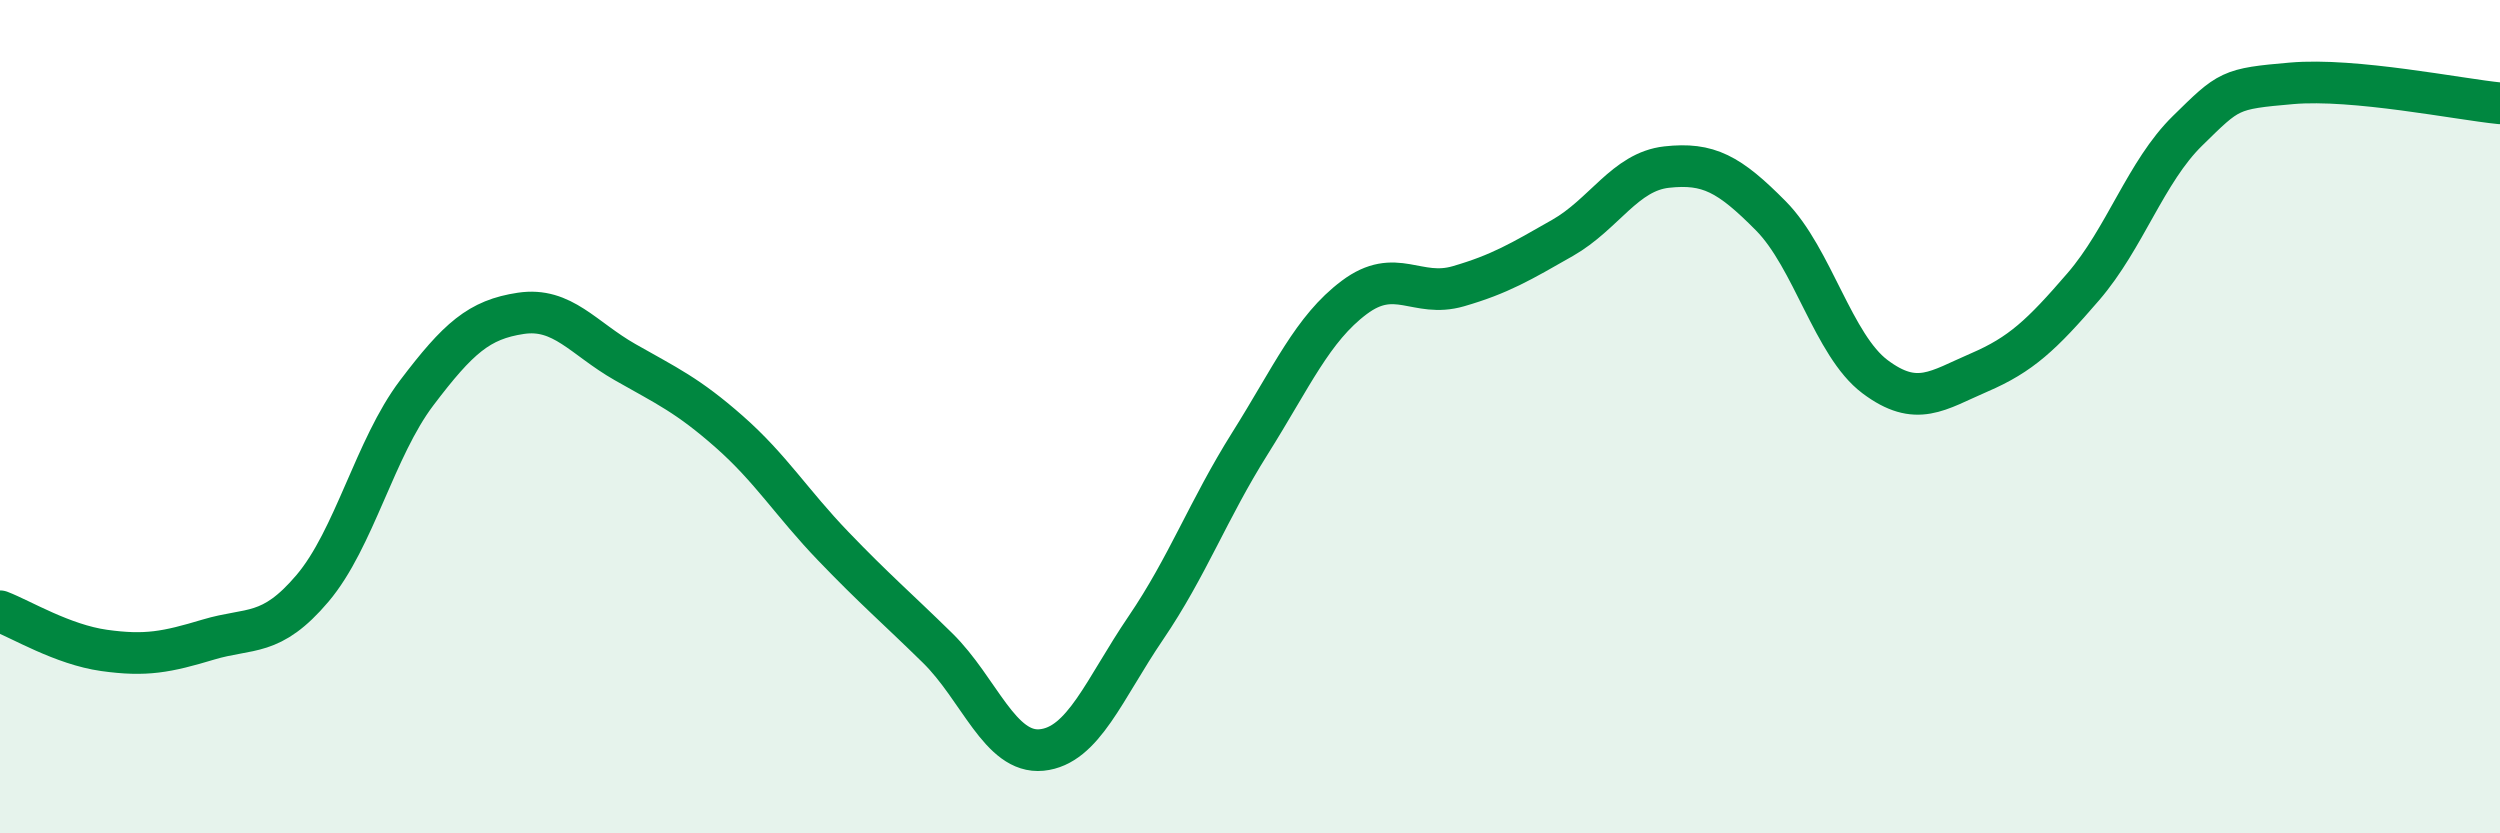 
    <svg width="60" height="20" viewBox="0 0 60 20" xmlns="http://www.w3.org/2000/svg">
      <path
        d="M 0,14.67 C 0.5,14.86 1.5,15.47 2.5,15.61 C 3.5,15.75 4,15.65 5,15.35 C 6,15.05 6.5,15.3 7.5,14.12 C 8.5,12.94 9,10.75 10,9.43 C 11,8.11 11.5,7.67 12.5,7.52 C 13.5,7.37 14,8.12 15,8.69 C 16,9.26 16.5,9.48 17.5,10.36 C 18.5,11.24 19,12.07 20,13.11 C 21,14.15 21.5,14.57 22.5,15.55 C 23.5,16.53 24,18.1 25,18 C 26,17.9 26.5,16.54 27.5,15.07 C 28.5,13.6 29,12.23 30,10.64 C 31,9.05 31.5,7.89 32.5,7.14 C 33.5,6.39 34,7.16 35,6.87 C 36,6.58 36.5,6.28 37.5,5.71 C 38.5,5.14 39,4.12 40,4.01 C 41,3.9 41.5,4.17 42.5,5.18 C 43.5,6.19 44,8.29 45,9.04 C 46,9.79 46.5,9.37 47.5,8.94 C 48.5,8.51 49,8.04 50,6.88 C 51,5.72 51.5,4.12 52.5,3.14 C 53.5,2.16 53.5,2.13 55,2 C 56.5,1.87 59,2.38 60,2.48L60 20L0 20Z"
        fill="#008740"
        opacity="0.1"
        stroke-linecap="round"
        stroke-linejoin="round"
      />
      <path
        d="M 0,14.67 C 0.5,14.86 1.5,15.47 2.5,15.61 C 3.5,15.75 4,15.65 5,15.35 C 6,15.05 6.5,15.3 7.5,14.12 C 8.5,12.94 9,10.75 10,9.43 C 11,8.11 11.5,7.67 12.5,7.52 C 13.5,7.37 14,8.12 15,8.69 C 16,9.26 16.5,9.48 17.5,10.36 C 18.5,11.24 19,12.07 20,13.11 C 21,14.15 21.5,14.57 22.5,15.55 C 23.5,16.53 24,18.1 25,18 C 26,17.9 26.5,16.54 27.5,15.07 C 28.5,13.6 29,12.23 30,10.64 C 31,9.05 31.5,7.89 32.5,7.14 C 33.5,6.39 34,7.16 35,6.87 C 36,6.58 36.5,6.28 37.5,5.71 C 38.5,5.14 39,4.12 40,4.01 C 41,3.9 41.5,4.17 42.5,5.18 C 43.5,6.19 44,8.29 45,9.04 C 46,9.79 46.5,9.37 47.5,8.94 C 48.5,8.51 49,8.04 50,6.88 C 51,5.72 51.5,4.12 52.5,3.14 C 53.5,2.16 53.5,2.13 55,2 C 56.5,1.87 59,2.38 60,2.48"
        stroke="#008740"
        stroke-width="1"
        fill="none"
        stroke-linecap="round"
        stroke-linejoin="round"
      />
    </svg>
  